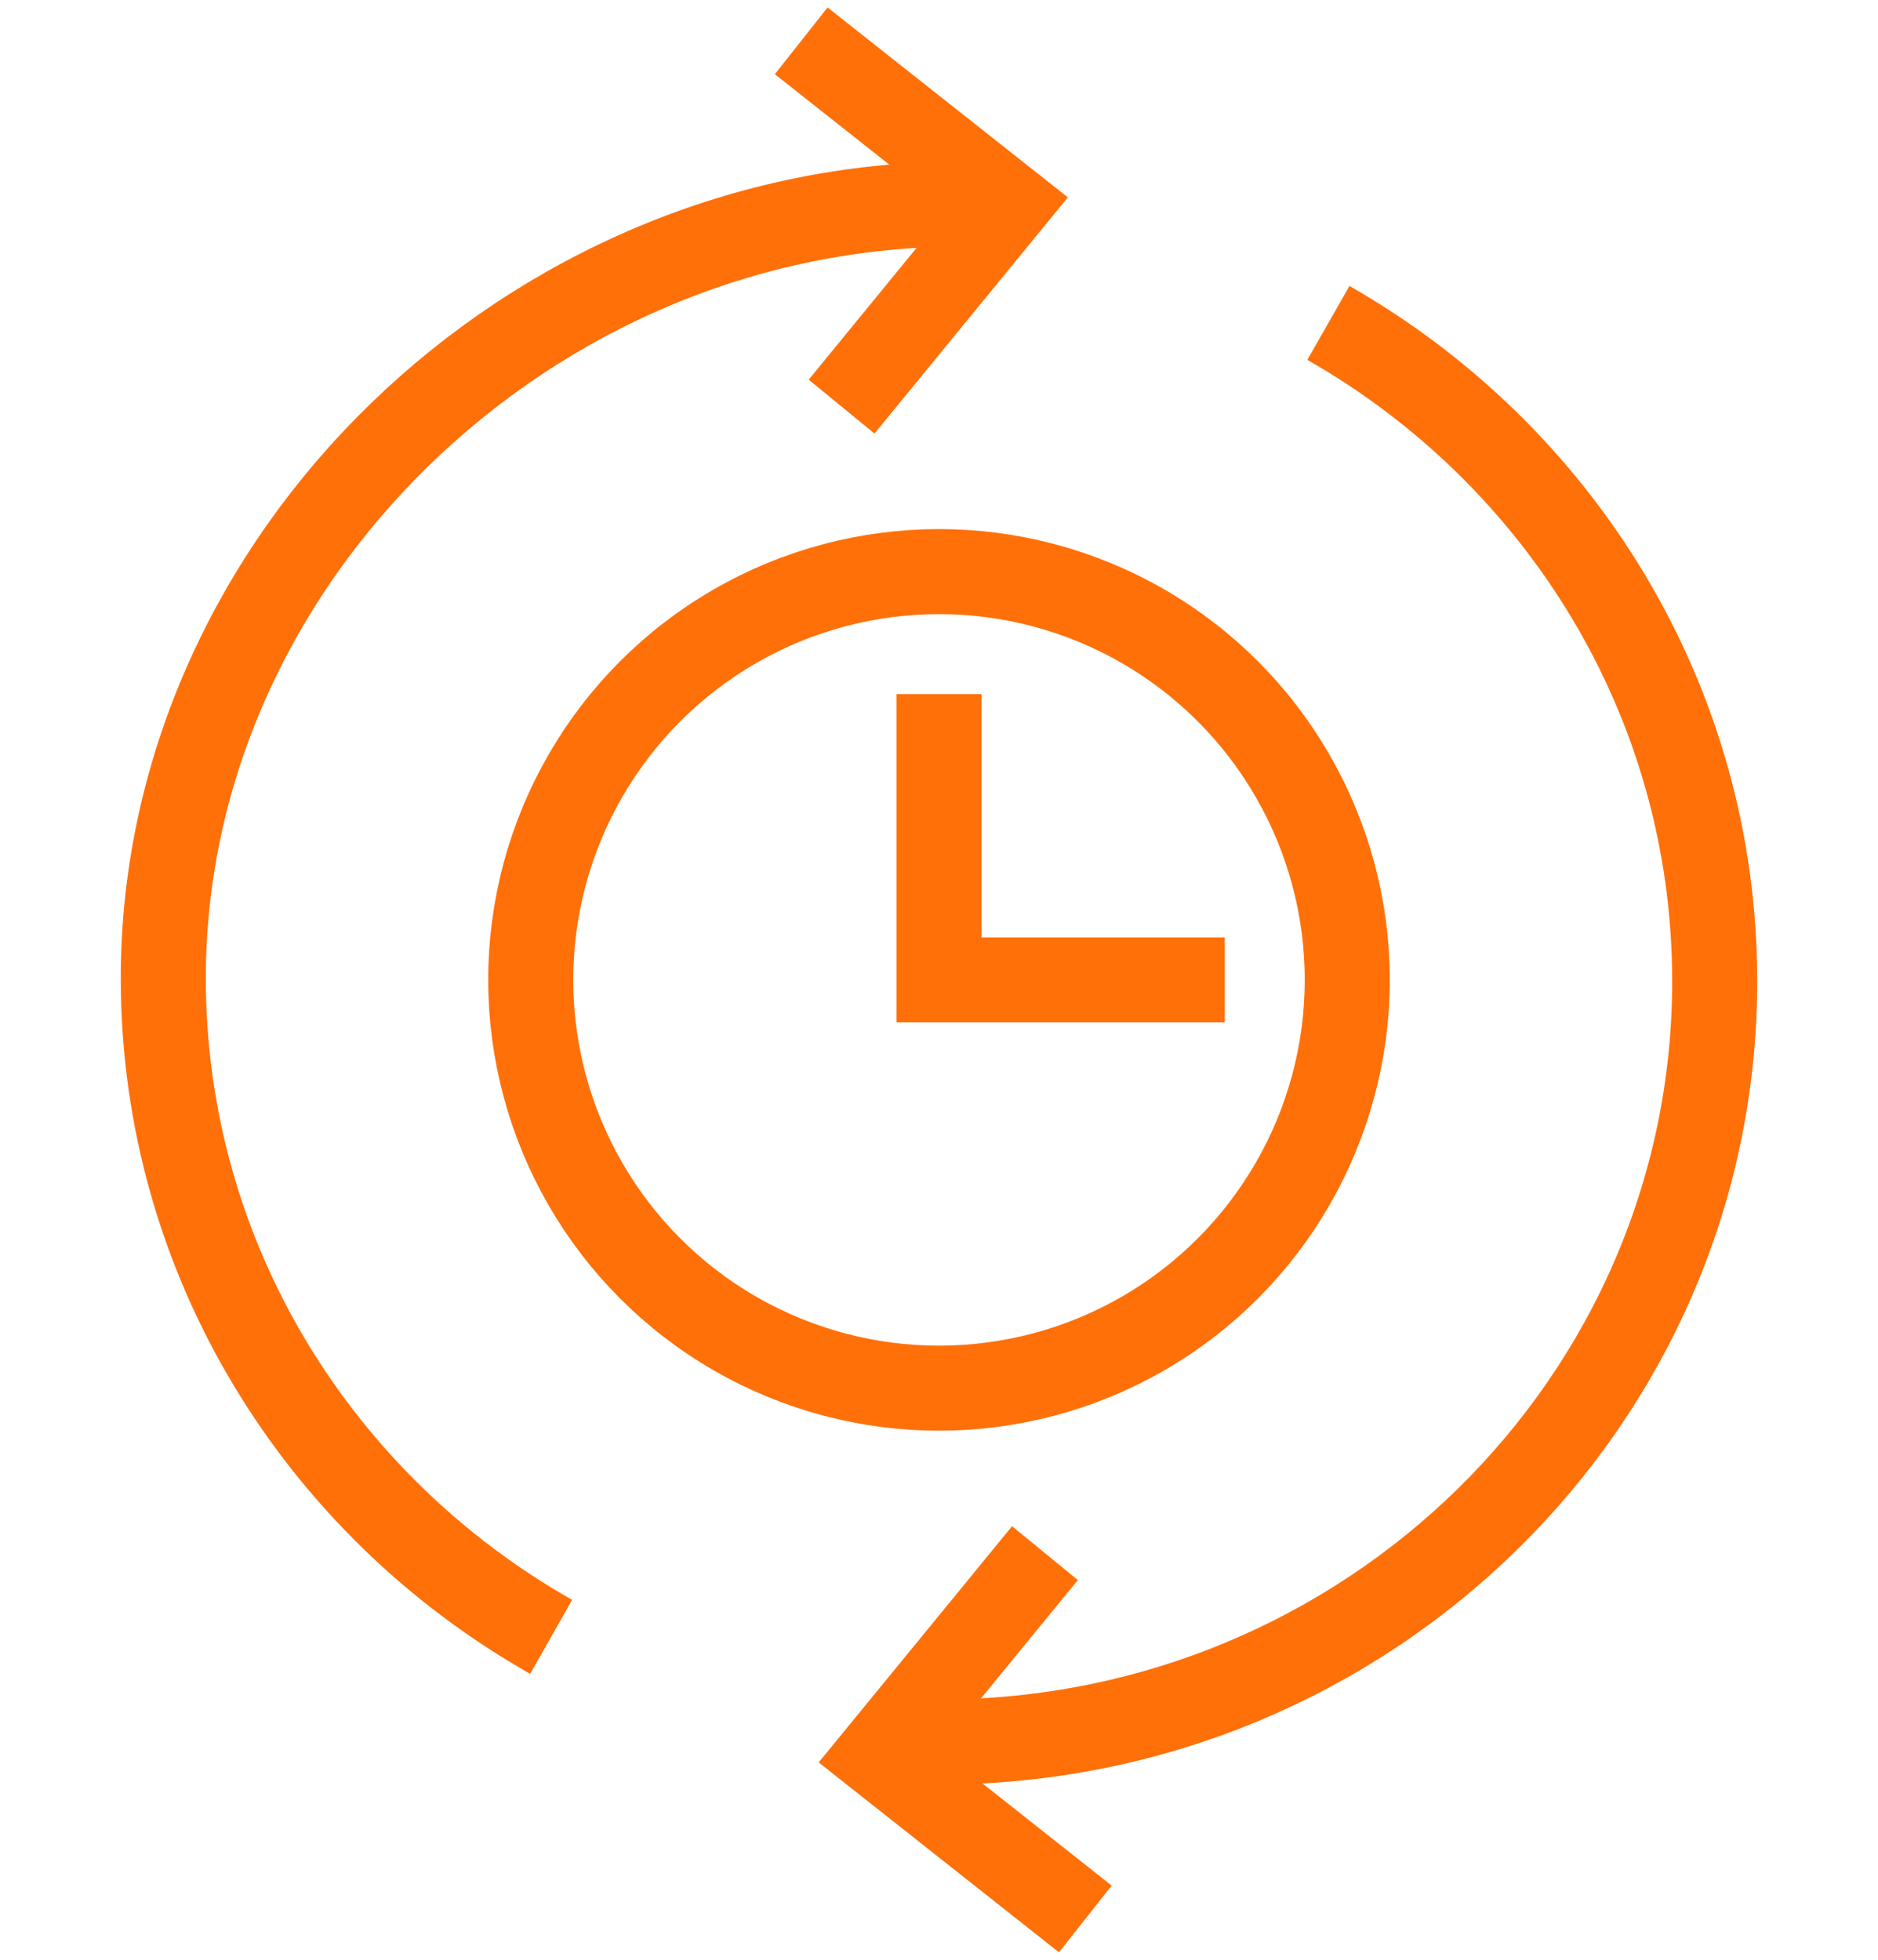 <?xml version="1.0" encoding="UTF-8"?> <svg xmlns="http://www.w3.org/2000/svg" width="46" height="48" viewBox="0 0 46 48" fill="none"><circle cx="23" cy="24" r="10" stroke="#FF7009" stroke-width="2.083"></circle><path d="M23 17V24H30" stroke="#FF7009" stroke-width="2.083"></path><path d="M23.5 5C13.007 5 4 13.672 4 23.958C4 30.852 7.821 36.871 13.5 40.091" stroke="#FF7009" stroke-width="2.083"></path><path d="M19.625 1L24.679 4.994L20.614 9.959" stroke="#FF7009" stroke-width="2.083"></path><path d="M23 42.667C33.493 42.667 42 34.323 42 24.031C42 17.148 38.196 11.137 32.538 7.909" stroke="#FF7009" stroke-width="2.083"></path><path d="M26.584 47L21.53 43.006L25.595 38.041" stroke="#FF7009" stroke-width="2.083"></path></svg> 